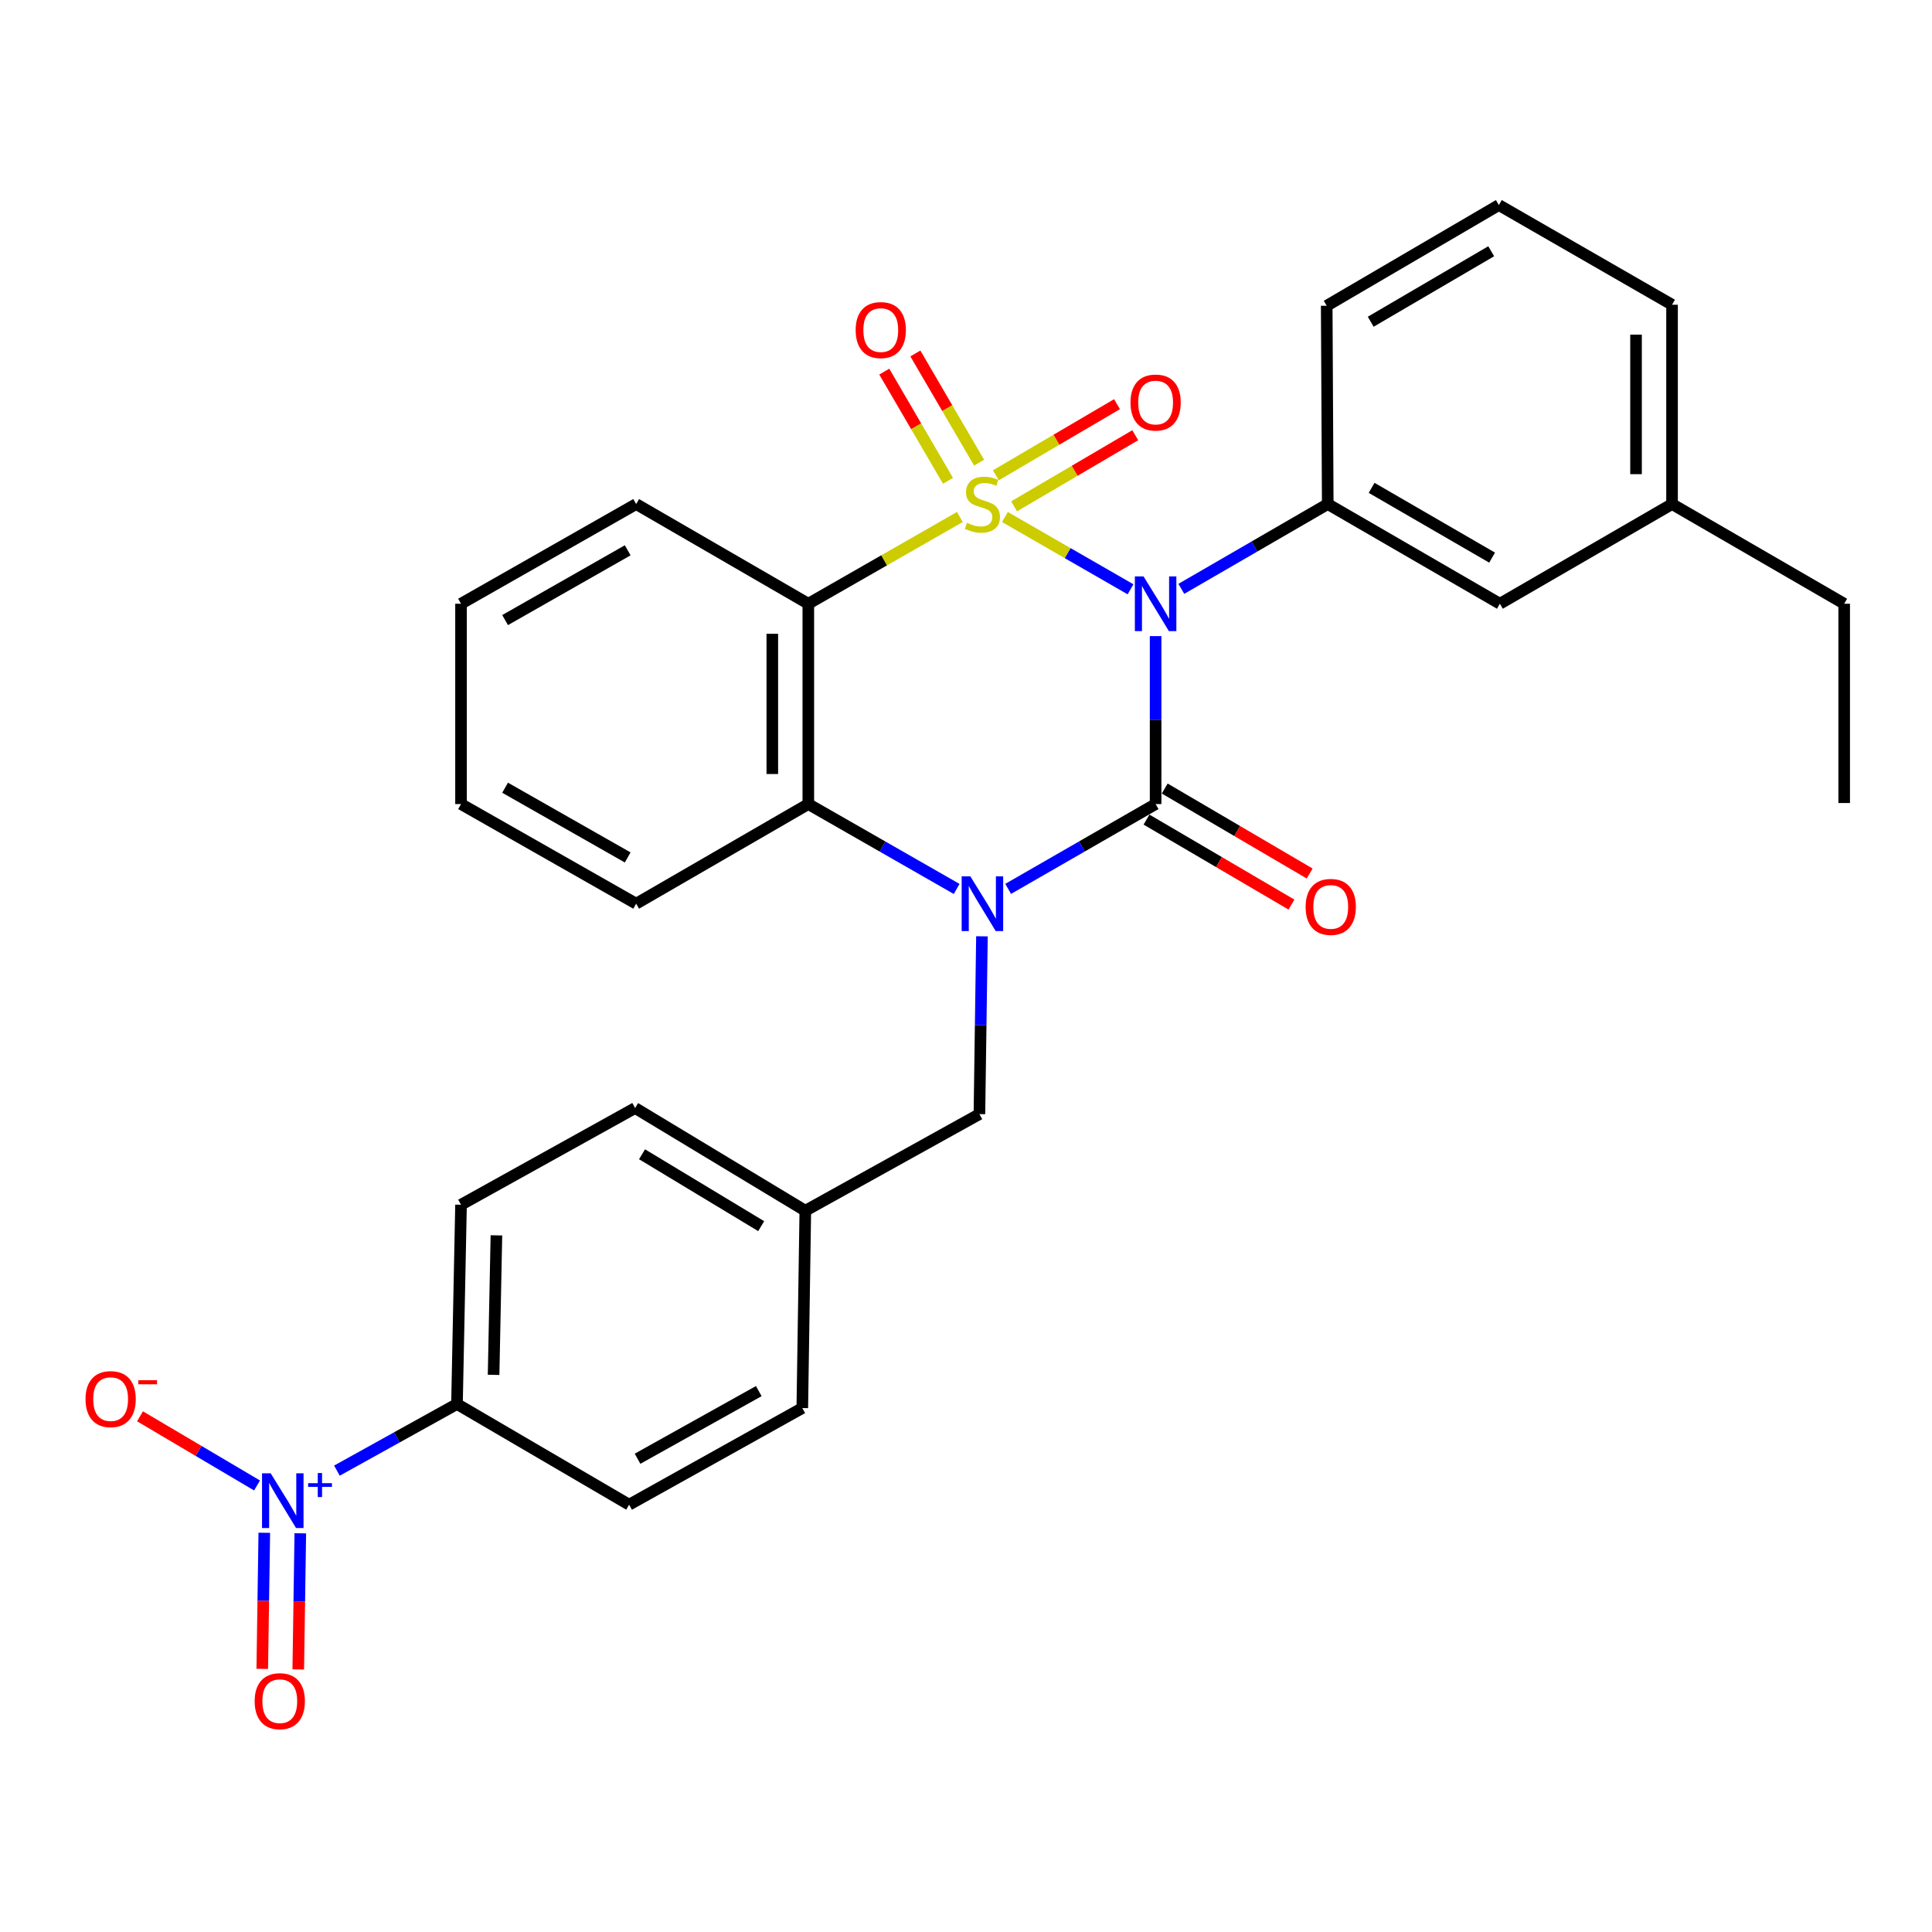 <?xml version='1.0' encoding='iso-8859-1'?>
<svg version='1.1' baseProfile='full'
              xmlns='http://www.w3.org/2000/svg'
                      xmlns:rdkit='http://www.rdkit.org/xml'
                      xmlns:xlink='http://www.w3.org/1999/xlink'
                  xml:space='preserve'
width='1000px' height='1000px' viewBox='0 0 1000 1000'>
<!-- END OF HEADER -->
<rect style='opacity:1.0;fill:#FFFFFF;stroke:none' width='1000' height='1000' x='0' y='0'> </rect>
<path class='bond-0' d='M 520.163,267.616 L 552.658,286.319' style='fill:none;fill-rule:evenodd;stroke:#CCCC00;stroke-width:6px;stroke-linecap:butt;stroke-linejoin:miter;stroke-opacity:1' />
<path class='bond-0' d='M 552.658,286.319 L 585.154,305.021' style='fill:none;fill-rule:evenodd;stroke:#0000FF;stroke-width:6px;stroke-linecap:butt;stroke-linejoin:miter;stroke-opacity:1' />
<path class='bond-3' d='M 496.821,267.587 L 457.602,290.042' style='fill:none;fill-rule:evenodd;stroke:#CCCC00;stroke-width:6px;stroke-linecap:butt;stroke-linejoin:miter;stroke-opacity:1' />
<path class='bond-3' d='M 457.602,290.042 L 418.384,312.497' style='fill:none;fill-rule:evenodd;stroke:#000000;stroke-width:6px;stroke-linecap:butt;stroke-linejoin:miter;stroke-opacity:1' />
<path class='bond-7' d='M 506.78,239.476 L 490.285,211.216' style='fill:none;fill-rule:evenodd;stroke:#CCCC00;stroke-width:6px;stroke-linecap:butt;stroke-linejoin:miter;stroke-opacity:1' />
<path class='bond-7' d='M 490.285,211.216 L 473.791,182.956' style='fill:none;fill-rule:evenodd;stroke:#FF0000;stroke-width:6px;stroke-linecap:butt;stroke-linejoin:miter;stroke-opacity:1' />
<path class='bond-7' d='M 490.684,248.871 L 474.189,220.611' style='fill:none;fill-rule:evenodd;stroke:#CCCC00;stroke-width:6px;stroke-linecap:butt;stroke-linejoin:miter;stroke-opacity:1' />
<path class='bond-7' d='M 474.189,220.611 L 457.694,192.351' style='fill:none;fill-rule:evenodd;stroke:#FF0000;stroke-width:6px;stroke-linecap:butt;stroke-linejoin:miter;stroke-opacity:1' />
<path class='bond-8' d='M 524.893,262.082 L 556.247,243.675' style='fill:none;fill-rule:evenodd;stroke:#CCCC00;stroke-width:6px;stroke-linecap:butt;stroke-linejoin:miter;stroke-opacity:1' />
<path class='bond-8' d='M 556.247,243.675 L 587.601,225.267' style='fill:none;fill-rule:evenodd;stroke:#FF0000;stroke-width:6px;stroke-linecap:butt;stroke-linejoin:miter;stroke-opacity:1' />
<path class='bond-8' d='M 515.458,246.01 L 546.811,227.602' style='fill:none;fill-rule:evenodd;stroke:#CCCC00;stroke-width:6px;stroke-linecap:butt;stroke-linejoin:miter;stroke-opacity:1' />
<path class='bond-8' d='M 546.811,227.602 L 578.165,209.195' style='fill:none;fill-rule:evenodd;stroke:#FF0000;stroke-width:6px;stroke-linecap:butt;stroke-linejoin:miter;stroke-opacity:1' />
<path class='bond-1' d='M 598.143,329.249 L 598.143,372.717' style='fill:none;fill-rule:evenodd;stroke:#0000FF;stroke-width:6px;stroke-linecap:butt;stroke-linejoin:miter;stroke-opacity:1' />
<path class='bond-1' d='M 598.143,372.717 L 598.143,416.184' style='fill:none;fill-rule:evenodd;stroke:#000000;stroke-width:6px;stroke-linecap:butt;stroke-linejoin:miter;stroke-opacity:1' />
<path class='bond-6' d='M 611.457,304.787 L 649.349,282.845' style='fill:none;fill-rule:evenodd;stroke:#0000FF;stroke-width:6px;stroke-linecap:butt;stroke-linejoin:miter;stroke-opacity:1' />
<path class='bond-6' d='M 649.349,282.845 L 687.241,260.902' style='fill:none;fill-rule:evenodd;stroke:#000000;stroke-width:6px;stroke-linecap:butt;stroke-linejoin:miter;stroke-opacity:1' />
<path class='bond-10' d='M 593.43,424.223 L 630.942,446.216' style='fill:none;fill-rule:evenodd;stroke:#000000;stroke-width:6px;stroke-linecap:butt;stroke-linejoin:miter;stroke-opacity:1' />
<path class='bond-10' d='M 630.942,446.216 L 668.454,468.209' style='fill:none;fill-rule:evenodd;stroke:#FF0000;stroke-width:6px;stroke-linecap:butt;stroke-linejoin:miter;stroke-opacity:1' />
<path class='bond-10' d='M 602.857,408.145 L 640.369,430.138' style='fill:none;fill-rule:evenodd;stroke:#000000;stroke-width:6px;stroke-linecap:butt;stroke-linejoin:miter;stroke-opacity:1' />
<path class='bond-10' d='M 640.369,430.138 L 677.881,452.131' style='fill:none;fill-rule:evenodd;stroke:#FF0000;stroke-width:6px;stroke-linecap:butt;stroke-linejoin:miter;stroke-opacity:1' />
<path class='bond-30' d='M 598.143,416.184 L 559.983,438.134' style='fill:none;fill-rule:evenodd;stroke:#000000;stroke-width:6px;stroke-linecap:butt;stroke-linejoin:miter;stroke-opacity:1' />
<path class='bond-30' d='M 559.983,438.134 L 521.822,460.084' style='fill:none;fill-rule:evenodd;stroke:#0000FF;stroke-width:6px;stroke-linecap:butt;stroke-linejoin:miter;stroke-opacity:1' />
<path class='bond-2' d='M 495.161,460.117 L 456.773,438.151' style='fill:none;fill-rule:evenodd;stroke:#0000FF;stroke-width:6px;stroke-linecap:butt;stroke-linejoin:miter;stroke-opacity:1' />
<path class='bond-2' d='M 456.773,438.151 L 418.384,416.184' style='fill:none;fill-rule:evenodd;stroke:#000000;stroke-width:6px;stroke-linecap:butt;stroke-linejoin:miter;stroke-opacity:1' />
<path class='bond-9' d='M 508.256,484.631 L 507.6,530.648' style='fill:none;fill-rule:evenodd;stroke:#0000FF;stroke-width:6px;stroke-linecap:butt;stroke-linejoin:miter;stroke-opacity:1' />
<path class='bond-9' d='M 507.6,530.648 L 506.944,576.664' style='fill:none;fill-rule:evenodd;stroke:#000000;stroke-width:6px;stroke-linecap:butt;stroke-linejoin:miter;stroke-opacity:1' />
<path class='bond-4' d='M 418.384,312.497 L 418.384,416.184' style='fill:none;fill-rule:evenodd;stroke:#000000;stroke-width:6px;stroke-linecap:butt;stroke-linejoin:miter;stroke-opacity:1' />
<path class='bond-4' d='M 399.746,328.05 L 399.746,400.631' style='fill:none;fill-rule:evenodd;stroke:#000000;stroke-width:6px;stroke-linecap:butt;stroke-linejoin:miter;stroke-opacity:1' />
<path class='bond-18' d='M 418.384,312.497 L 329.276,260.902' style='fill:none;fill-rule:evenodd;stroke:#000000;stroke-width:6px;stroke-linecap:butt;stroke-linejoin:miter;stroke-opacity:1' />
<path class='bond-23' d='M 418.384,416.184 L 329.276,467.748' style='fill:none;fill-rule:evenodd;stroke:#000000;stroke-width:6px;stroke-linecap:butt;stroke-linejoin:miter;stroke-opacity:1' />
<path class='bond-5' d='M 174.391,761.199 L 205.462,743.958' style='fill:none;fill-rule:evenodd;stroke:#0000FF;stroke-width:6px;stroke-linecap:butt;stroke-linejoin:miter;stroke-opacity:1' />
<path class='bond-5' d='M 205.462,743.958 L 236.533,726.717' style='fill:none;fill-rule:evenodd;stroke:#000000;stroke-width:6px;stroke-linecap:butt;stroke-linejoin:miter;stroke-opacity:1' />
<path class='bond-12' d='M 133.041,768.873 L 102.756,750.977' style='fill:none;fill-rule:evenodd;stroke:#0000FF;stroke-width:6px;stroke-linecap:butt;stroke-linejoin:miter;stroke-opacity:1' />
<path class='bond-12' d='M 102.756,750.977 L 72.471,733.08' style='fill:none;fill-rule:evenodd;stroke:#FF0000;stroke-width:6px;stroke-linecap:butt;stroke-linejoin:miter;stroke-opacity:1' />
<path class='bond-13' d='M 136.8,793.362 L 136.272,828.587' style='fill:none;fill-rule:evenodd;stroke:#0000FF;stroke-width:6px;stroke-linecap:butt;stroke-linejoin:miter;stroke-opacity:1' />
<path class='bond-13' d='M 136.272,828.587 L 135.745,863.813' style='fill:none;fill-rule:evenodd;stroke:#FF0000;stroke-width:6px;stroke-linecap:butt;stroke-linejoin:miter;stroke-opacity:1' />
<path class='bond-13' d='M 155.436,793.641 L 154.908,828.866' style='fill:none;fill-rule:evenodd;stroke:#0000FF;stroke-width:6px;stroke-linecap:butt;stroke-linejoin:miter;stroke-opacity:1' />
<path class='bond-13' d='M 154.908,828.866 L 154.38,864.092' style='fill:none;fill-rule:evenodd;stroke:#FF0000;stroke-width:6px;stroke-linecap:butt;stroke-linejoin:miter;stroke-opacity:1' />
<path class='bond-14' d='M 687.241,260.902 L 776.339,312.497' style='fill:none;fill-rule:evenodd;stroke:#000000;stroke-width:6px;stroke-linecap:butt;stroke-linejoin:miter;stroke-opacity:1' />
<path class='bond-14' d='M 709.946,252.513 L 772.314,288.63' style='fill:none;fill-rule:evenodd;stroke:#000000;stroke-width:6px;stroke-linecap:butt;stroke-linejoin:miter;stroke-opacity:1' />
<path class='bond-22' d='M 687.241,260.902 L 686.703,158.261' style='fill:none;fill-rule:evenodd;stroke:#000000;stroke-width:6px;stroke-linecap:butt;stroke-linejoin:miter;stroke-opacity:1' />
<path class='bond-17' d='M 506.944,576.664 L 416.831,626.675' style='fill:none;fill-rule:evenodd;stroke:#000000;stroke-width:6px;stroke-linecap:butt;stroke-linejoin:miter;stroke-opacity:1' />
<path class='bond-11' d='M 236.533,726.717 L 238.625,623.569' style='fill:none;fill-rule:evenodd;stroke:#000000;stroke-width:6px;stroke-linecap:butt;stroke-linejoin:miter;stroke-opacity:1' />
<path class='bond-11' d='M 255.481,711.623 L 256.945,639.419' style='fill:none;fill-rule:evenodd;stroke:#000000;stroke-width:6px;stroke-linecap:butt;stroke-linejoin:miter;stroke-opacity:1' />
<path class='bond-33' d='M 236.533,726.717 L 325.631,778.82' style='fill:none;fill-rule:evenodd;stroke:#000000;stroke-width:6px;stroke-linecap:butt;stroke-linejoin:miter;stroke-opacity:1' />
<path class='bond-19' d='M 776.339,312.497 L 865.448,260.902' style='fill:none;fill-rule:evenodd;stroke:#000000;stroke-width:6px;stroke-linecap:butt;stroke-linejoin:miter;stroke-opacity:1' />
<path class='bond-15' d='M 325.631,778.82 L 415.267,728.809' style='fill:none;fill-rule:evenodd;stroke:#000000;stroke-width:6px;stroke-linecap:butt;stroke-linejoin:miter;stroke-opacity:1' />
<path class='bond-15' d='M 329.996,755.042 L 392.741,720.035' style='fill:none;fill-rule:evenodd;stroke:#000000;stroke-width:6px;stroke-linecap:butt;stroke-linejoin:miter;stroke-opacity:1' />
<path class='bond-16' d='M 238.625,623.569 L 328.737,573.516' style='fill:none;fill-rule:evenodd;stroke:#000000;stroke-width:6px;stroke-linecap:butt;stroke-linejoin:miter;stroke-opacity:1' />
<path class='bond-20' d='M 416.831,626.675 L 415.267,728.809' style='fill:none;fill-rule:evenodd;stroke:#000000;stroke-width:6px;stroke-linecap:butt;stroke-linejoin:miter;stroke-opacity:1' />
<path class='bond-21' d='M 416.831,626.675 L 328.737,573.516' style='fill:none;fill-rule:evenodd;stroke:#000000;stroke-width:6px;stroke-linecap:butt;stroke-linejoin:miter;stroke-opacity:1' />
<path class='bond-21' d='M 393.988,634.658 L 332.322,597.448' style='fill:none;fill-rule:evenodd;stroke:#000000;stroke-width:6px;stroke-linecap:butt;stroke-linejoin:miter;stroke-opacity:1' />
<path class='bond-27' d='M 329.276,260.902 L 238.625,312.497' style='fill:none;fill-rule:evenodd;stroke:#000000;stroke-width:6px;stroke-linecap:butt;stroke-linejoin:miter;stroke-opacity:1' />
<path class='bond-27' d='M 324.897,284.839 L 261.441,320.956' style='fill:none;fill-rule:evenodd;stroke:#000000;stroke-width:6px;stroke-linecap:butt;stroke-linejoin:miter;stroke-opacity:1' />
<path class='bond-26' d='M 865.448,260.902 L 954.545,312.497' style='fill:none;fill-rule:evenodd;stroke:#000000;stroke-width:6px;stroke-linecap:butt;stroke-linejoin:miter;stroke-opacity:1' />
<path class='bond-32' d='M 865.448,260.902 L 865.448,157.733' style='fill:none;fill-rule:evenodd;stroke:#000000;stroke-width:6px;stroke-linecap:butt;stroke-linejoin:miter;stroke-opacity:1' />
<path class='bond-32' d='M 846.81,245.427 L 846.81,173.208' style='fill:none;fill-rule:evenodd;stroke:#000000;stroke-width:6px;stroke-linecap:butt;stroke-linejoin:miter;stroke-opacity:1' />
<path class='bond-24' d='M 686.703,158.261 L 775.801,106.138' style='fill:none;fill-rule:evenodd;stroke:#000000;stroke-width:6px;stroke-linecap:butt;stroke-linejoin:miter;stroke-opacity:1' />
<path class='bond-24' d='M 709.479,166.53 L 771.847,130.043' style='fill:none;fill-rule:evenodd;stroke:#000000;stroke-width:6px;stroke-linecap:butt;stroke-linejoin:miter;stroke-opacity:1' />
<path class='bond-31' d='M 329.276,467.748 L 238.625,416.184' style='fill:none;fill-rule:evenodd;stroke:#000000;stroke-width:6px;stroke-linecap:butt;stroke-linejoin:miter;stroke-opacity:1' />
<path class='bond-31' d='M 324.893,443.813 L 261.437,407.719' style='fill:none;fill-rule:evenodd;stroke:#000000;stroke-width:6px;stroke-linecap:butt;stroke-linejoin:miter;stroke-opacity:1' />
<path class='bond-25' d='M 775.801,106.138 L 865.448,157.733' style='fill:none;fill-rule:evenodd;stroke:#000000;stroke-width:6px;stroke-linecap:butt;stroke-linejoin:miter;stroke-opacity:1' />
<path class='bond-29' d='M 954.545,312.497 L 954.545,415.646' style='fill:none;fill-rule:evenodd;stroke:#000000;stroke-width:6px;stroke-linecap:butt;stroke-linejoin:miter;stroke-opacity:1' />
<path class='bond-28' d='M 238.625,312.497 L 238.625,416.184' style='fill:none;fill-rule:evenodd;stroke:#000000;stroke-width:6px;stroke-linecap:butt;stroke-linejoin:miter;stroke-opacity:1' />
<path  class='atom-0' d='M 500.497 270.622
Q 500.817 270.742, 502.137 271.302
Q 503.457 271.862, 504.897 272.222
Q 506.377 272.542, 507.817 272.542
Q 510.497 272.542, 512.057 271.262
Q 513.617 269.942, 513.617 267.662
Q 513.617 266.102, 512.817 265.142
Q 512.057 264.182, 510.857 263.662
Q 509.657 263.142, 507.657 262.542
Q 505.137 261.782, 503.617 261.062
Q 502.137 260.342, 501.057 258.822
Q 500.017 257.302, 500.017 254.742
Q 500.017 251.182, 502.417 248.982
Q 504.857 246.782, 509.657 246.782
Q 512.937 246.782, 516.657 248.342
L 515.737 251.422
Q 512.337 250.022, 509.777 250.022
Q 507.017 250.022, 505.497 251.182
Q 503.977 252.302, 504.017 254.262
Q 504.017 255.782, 504.777 256.702
Q 505.577 257.622, 506.697 258.142
Q 507.857 258.662, 509.777 259.262
Q 512.337 260.062, 513.857 260.862
Q 515.377 261.662, 516.457 263.302
Q 517.577 264.902, 517.577 267.662
Q 517.577 271.582, 514.937 273.702
Q 512.337 275.782, 507.977 275.782
Q 505.457 275.782, 503.537 275.222
Q 501.657 274.702, 499.417 273.782
L 500.497 270.622
' fill='#CCCC00'/>
<path  class='atom-1' d='M 591.883 298.337
L 601.163 313.337
Q 602.083 314.817, 603.563 317.497
Q 605.043 320.177, 605.123 320.337
L 605.123 298.337
L 608.883 298.337
L 608.883 326.657
L 605.003 326.657
L 595.043 310.257
Q 593.883 308.337, 592.643 306.137
Q 591.443 303.937, 591.083 303.257
L 591.083 326.657
L 587.403 326.657
L 587.403 298.337
L 591.883 298.337
' fill='#0000FF'/>
<path  class='atom-3' d='M 502.237 453.588
L 511.517 468.588
Q 512.437 470.068, 513.917 472.748
Q 515.397 475.428, 515.477 475.588
L 515.477 453.588
L 519.237 453.588
L 519.237 481.908
L 515.357 481.908
L 505.397 465.508
Q 504.237 463.588, 502.997 461.388
Q 501.797 459.188, 501.437 458.508
L 501.437 481.908
L 497.757 481.908
L 497.757 453.588
L 502.237 453.588
' fill='#0000FF'/>
<path  class='atom-6' d='M 140.109 762.589
L 149.389 777.589
Q 150.309 779.069, 151.789 781.749
Q 153.269 784.429, 153.349 784.589
L 153.349 762.589
L 157.109 762.589
L 157.109 790.909
L 153.229 790.909
L 143.269 774.509
Q 142.109 772.589, 140.869 770.389
Q 139.669 768.189, 139.309 767.509
L 139.309 790.909
L 135.629 790.909
L 135.629 762.589
L 140.109 762.589
' fill='#0000FF'/>
<path  class='atom-6' d='M 159.485 767.694
L 164.474 767.694
L 164.474 762.44
L 166.692 762.44
L 166.692 767.694
L 171.813 767.694
L 171.813 769.594
L 166.692 769.594
L 166.692 774.874
L 164.474 774.874
L 164.474 769.594
L 159.485 769.594
L 159.485 767.694
' fill='#0000FF'/>
<path  class='atom-8' d='M 442.887 170.849
Q 442.887 164.049, 446.247 160.249
Q 449.607 156.449, 455.887 156.449
Q 462.167 156.449, 465.527 160.249
Q 468.887 164.049, 468.887 170.849
Q 468.887 177.729, 465.487 181.649
Q 462.087 185.529, 455.887 185.529
Q 449.647 185.529, 446.247 181.649
Q 442.887 177.769, 442.887 170.849
M 455.887 182.329
Q 460.207 182.329, 462.527 179.449
Q 464.887 176.529, 464.887 170.849
Q 464.887 165.289, 462.527 162.489
Q 460.207 159.649, 455.887 159.649
Q 451.567 159.649, 449.207 162.449
Q 446.887 165.249, 446.887 170.849
Q 446.887 176.569, 449.207 179.449
Q 451.567 182.329, 455.887 182.329
' fill='#FF0000'/>
<path  class='atom-9' d='M 585.143 208.352
Q 585.143 201.552, 588.503 197.752
Q 591.863 193.952, 598.143 193.952
Q 604.423 193.952, 607.783 197.752
Q 611.143 201.552, 611.143 208.352
Q 611.143 215.232, 607.743 219.152
Q 604.343 223.032, 598.143 223.032
Q 591.903 223.032, 588.503 219.152
Q 585.143 215.272, 585.143 208.352
M 598.143 219.832
Q 602.463 219.832, 604.783 216.952
Q 607.143 214.032, 607.143 208.352
Q 607.143 202.792, 604.783 199.992
Q 602.463 197.152, 598.143 197.152
Q 593.823 197.152, 591.463 199.952
Q 589.143 202.752, 589.143 208.352
Q 589.143 214.072, 591.463 216.952
Q 593.823 219.832, 598.143 219.832
' fill='#FF0000'/>
<path  class='atom-11' d='M 675.794 469.412
Q 675.794 462.612, 679.154 458.812
Q 682.514 455.012, 688.794 455.012
Q 695.074 455.012, 698.434 458.812
Q 701.794 462.612, 701.794 469.412
Q 701.794 476.292, 698.394 480.212
Q 694.994 484.092, 688.794 484.092
Q 682.554 484.092, 679.154 480.212
Q 675.794 476.332, 675.794 469.412
M 688.794 480.892
Q 693.114 480.892, 695.434 478.012
Q 697.794 475.092, 697.794 469.412
Q 697.794 463.852, 695.434 461.052
Q 693.114 458.212, 688.794 458.212
Q 684.474 458.212, 682.114 461.012
Q 679.794 463.812, 679.794 469.412
Q 679.794 475.132, 682.114 478.012
Q 684.474 480.892, 688.794 480.892
' fill='#FF0000'/>
<path  class='atom-13' d='M 44.271 724.178
Q 44.271 717.378, 47.631 713.578
Q 50.991 709.778, 57.271 709.778
Q 63.551 709.778, 66.911 713.578
Q 70.271 717.378, 70.271 724.178
Q 70.271 731.058, 66.871 734.978
Q 63.471 738.858, 57.271 738.858
Q 51.031 738.858, 47.631 734.978
Q 44.271 731.098, 44.271 724.178
M 57.271 735.658
Q 61.591 735.658, 63.911 732.778
Q 66.271 729.858, 66.271 724.178
Q 66.271 718.618, 63.911 715.818
Q 61.591 712.978, 57.271 712.978
Q 52.951 712.978, 50.591 715.778
Q 48.271 718.578, 48.271 724.178
Q 48.271 729.898, 50.591 732.778
Q 52.951 735.658, 57.271 735.658
' fill='#FF0000'/>
<path  class='atom-13' d='M 71.591 714.4
L 81.28 714.4
L 81.28 716.512
L 71.591 716.512
L 71.591 714.4
' fill='#FF0000'/>
<path  class='atom-14' d='M 131.816 880.526
Q 131.816 873.726, 135.176 869.926
Q 138.536 866.126, 144.816 866.126
Q 151.096 866.126, 154.456 869.926
Q 157.816 873.726, 157.816 880.526
Q 157.816 887.406, 154.416 891.326
Q 151.016 895.206, 144.816 895.206
Q 138.576 895.206, 135.176 891.326
Q 131.816 887.446, 131.816 880.526
M 144.816 892.006
Q 149.136 892.006, 151.456 889.126
Q 153.816 886.206, 153.816 880.526
Q 153.816 874.966, 151.456 872.166
Q 149.136 869.326, 144.816 869.326
Q 140.496 869.326, 138.136 872.126
Q 135.816 874.926, 135.816 880.526
Q 135.816 886.246, 138.136 889.126
Q 140.496 892.006, 144.816 892.006
' fill='#FF0000'/>
</svg>
